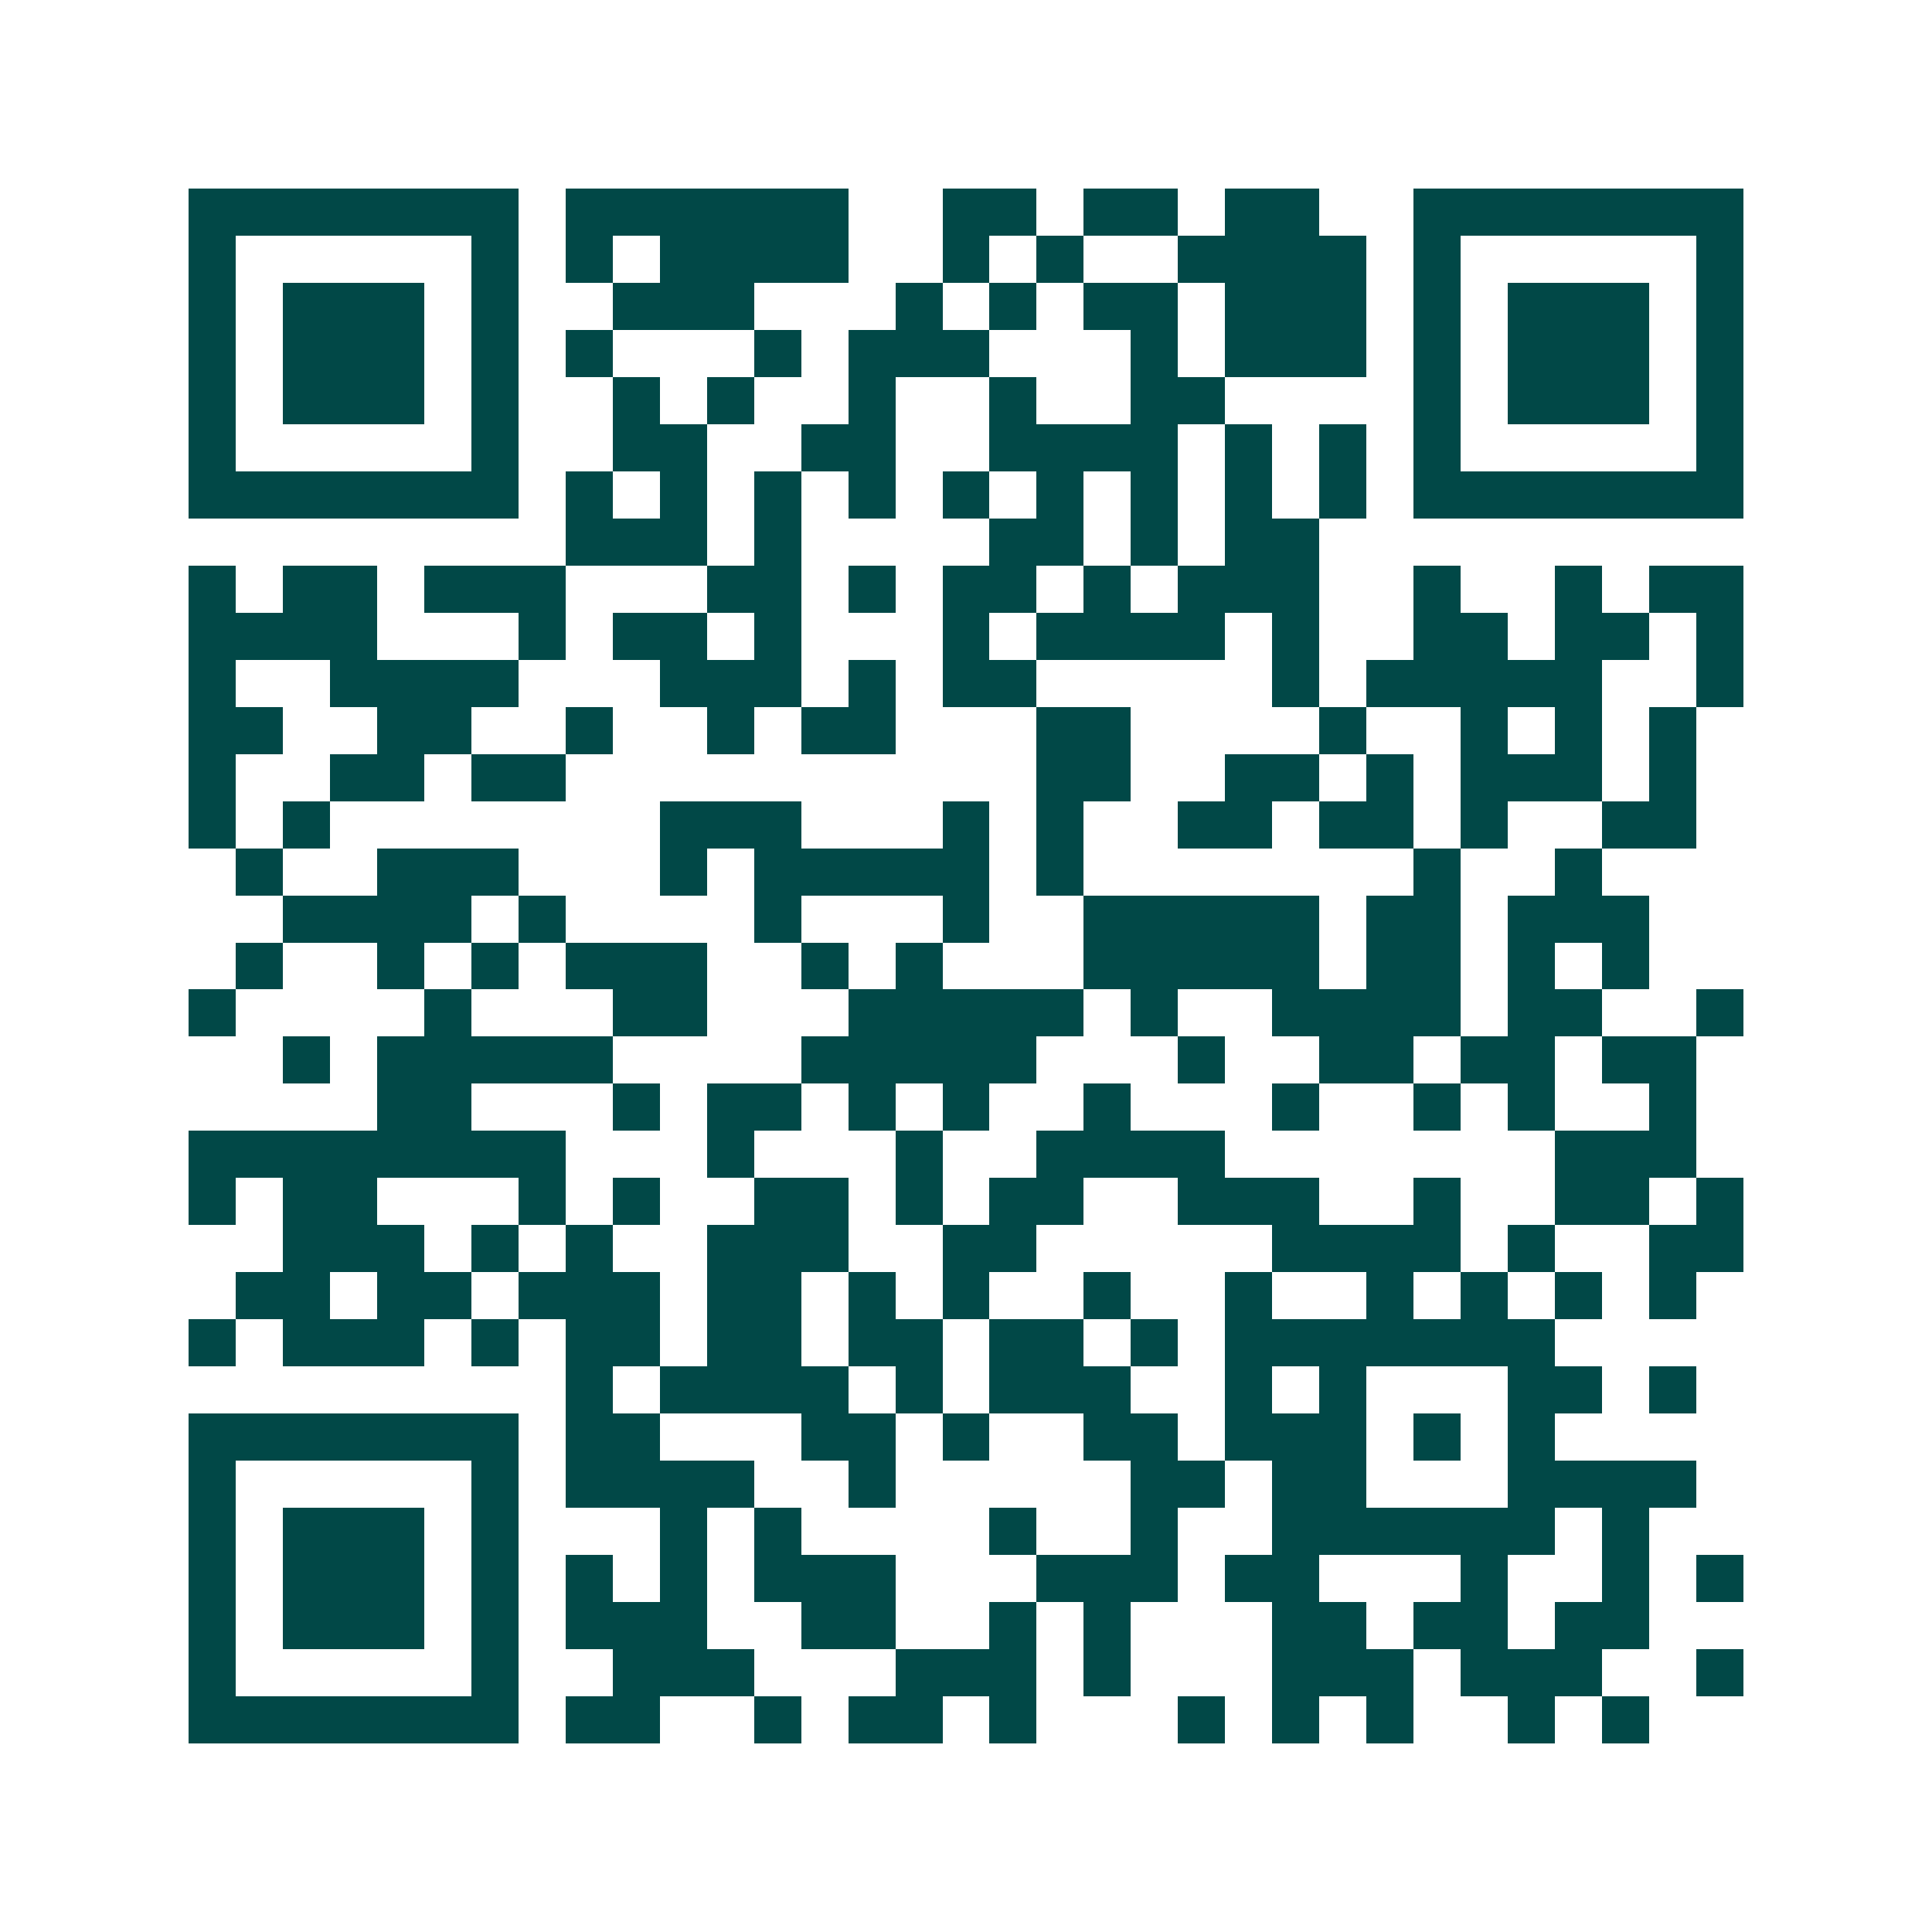 <svg xmlns="http://www.w3.org/2000/svg" width="200" height="200" viewBox="0 0 41 41" shape-rendering="crispEdges"><path fill="#ffffff" d="M0 0h41v41H0z"/><path stroke="#014847" d="M4 4.5h7m1 0h6m2 0h2m1 0h2m1 0h2m2 0h7M4 5.5h1m5 0h1m1 0h1m1 0h4m2 0h1m1 0h1m2 0h4m1 0h1m5 0h1M4 6.5h1m1 0h3m1 0h1m2 0h3m3 0h1m1 0h1m1 0h2m1 0h3m1 0h1m1 0h3m1 0h1M4 7.5h1m1 0h3m1 0h1m1 0h1m3 0h1m1 0h3m3 0h1m1 0h3m1 0h1m1 0h3m1 0h1M4 8.5h1m1 0h3m1 0h1m2 0h1m1 0h1m2 0h1m2 0h1m2 0h2m4 0h1m1 0h3m1 0h1M4 9.5h1m5 0h1m2 0h2m2 0h2m2 0h4m1 0h1m1 0h1m1 0h1m5 0h1M4 10.5h7m1 0h1m1 0h1m1 0h1m1 0h1m1 0h1m1 0h1m1 0h1m1 0h1m1 0h1m1 0h7M12 11.5h3m1 0h1m4 0h2m1 0h1m1 0h2M4 12.5h1m1 0h2m1 0h3m3 0h2m1 0h1m1 0h2m1 0h1m1 0h3m2 0h1m2 0h1m1 0h2M4 13.5h4m3 0h1m1 0h2m1 0h1m3 0h1m1 0h4m1 0h1m2 0h2m1 0h2m1 0h1M4 14.5h1m2 0h4m3 0h3m1 0h1m1 0h2m5 0h1m1 0h5m2 0h1M4 15.5h2m2 0h2m2 0h1m2 0h1m1 0h2m3 0h2m4 0h1m2 0h1m1 0h1m1 0h1M4 16.5h1m2 0h2m1 0h2m10 0h2m2 0h2m1 0h1m1 0h3m1 0h1M4 17.5h1m1 0h1m7 0h3m3 0h1m1 0h1m2 0h2m1 0h2m1 0h1m2 0h2M5 18.5h1m2 0h3m3 0h1m1 0h5m1 0h1m7 0h1m2 0h1M6 19.5h4m1 0h1m4 0h1m3 0h1m2 0h5m1 0h2m1 0h3M5 20.5h1m2 0h1m1 0h1m1 0h3m2 0h1m1 0h1m3 0h5m1 0h2m1 0h1m1 0h1M4 21.5h1m4 0h1m3 0h2m3 0h5m1 0h1m2 0h4m1 0h2m2 0h1M6 22.5h1m1 0h5m4 0h5m3 0h1m2 0h2m1 0h2m1 0h2M8 23.5h2m3 0h1m1 0h2m1 0h1m1 0h1m2 0h1m3 0h1m2 0h1m1 0h1m2 0h1M4 24.5h8m3 0h1m3 0h1m2 0h4m7 0h3M4 25.5h1m1 0h2m3 0h1m1 0h1m2 0h2m1 0h1m1 0h2m2 0h3m2 0h1m2 0h2m1 0h1M6 26.5h3m1 0h1m1 0h1m2 0h3m2 0h2m5 0h4m1 0h1m2 0h2M5 27.5h2m1 0h2m1 0h3m1 0h2m1 0h1m1 0h1m2 0h1m2 0h1m2 0h1m1 0h1m1 0h1m1 0h1M4 28.5h1m1 0h3m1 0h1m1 0h2m1 0h2m1 0h2m1 0h2m1 0h1m1 0h7M12 29.5h1m1 0h4m1 0h1m1 0h3m2 0h1m1 0h1m3 0h2m1 0h1M4 30.5h7m1 0h2m3 0h2m1 0h1m2 0h2m1 0h3m1 0h1m1 0h1M4 31.5h1m5 0h1m1 0h4m2 0h1m5 0h2m1 0h2m3 0h4M4 32.5h1m1 0h3m1 0h1m3 0h1m1 0h1m4 0h1m2 0h1m2 0h6m1 0h1M4 33.5h1m1 0h3m1 0h1m1 0h1m1 0h1m1 0h3m3 0h3m1 0h2m3 0h1m2 0h1m1 0h1M4 34.5h1m1 0h3m1 0h1m1 0h3m2 0h2m2 0h1m1 0h1m3 0h2m1 0h2m1 0h2M4 35.5h1m5 0h1m2 0h3m3 0h3m1 0h1m3 0h3m1 0h3m2 0h1M4 36.5h7m1 0h2m2 0h1m1 0h2m1 0h1m3 0h1m1 0h1m1 0h1m2 0h1m1 0h1"/></svg>
